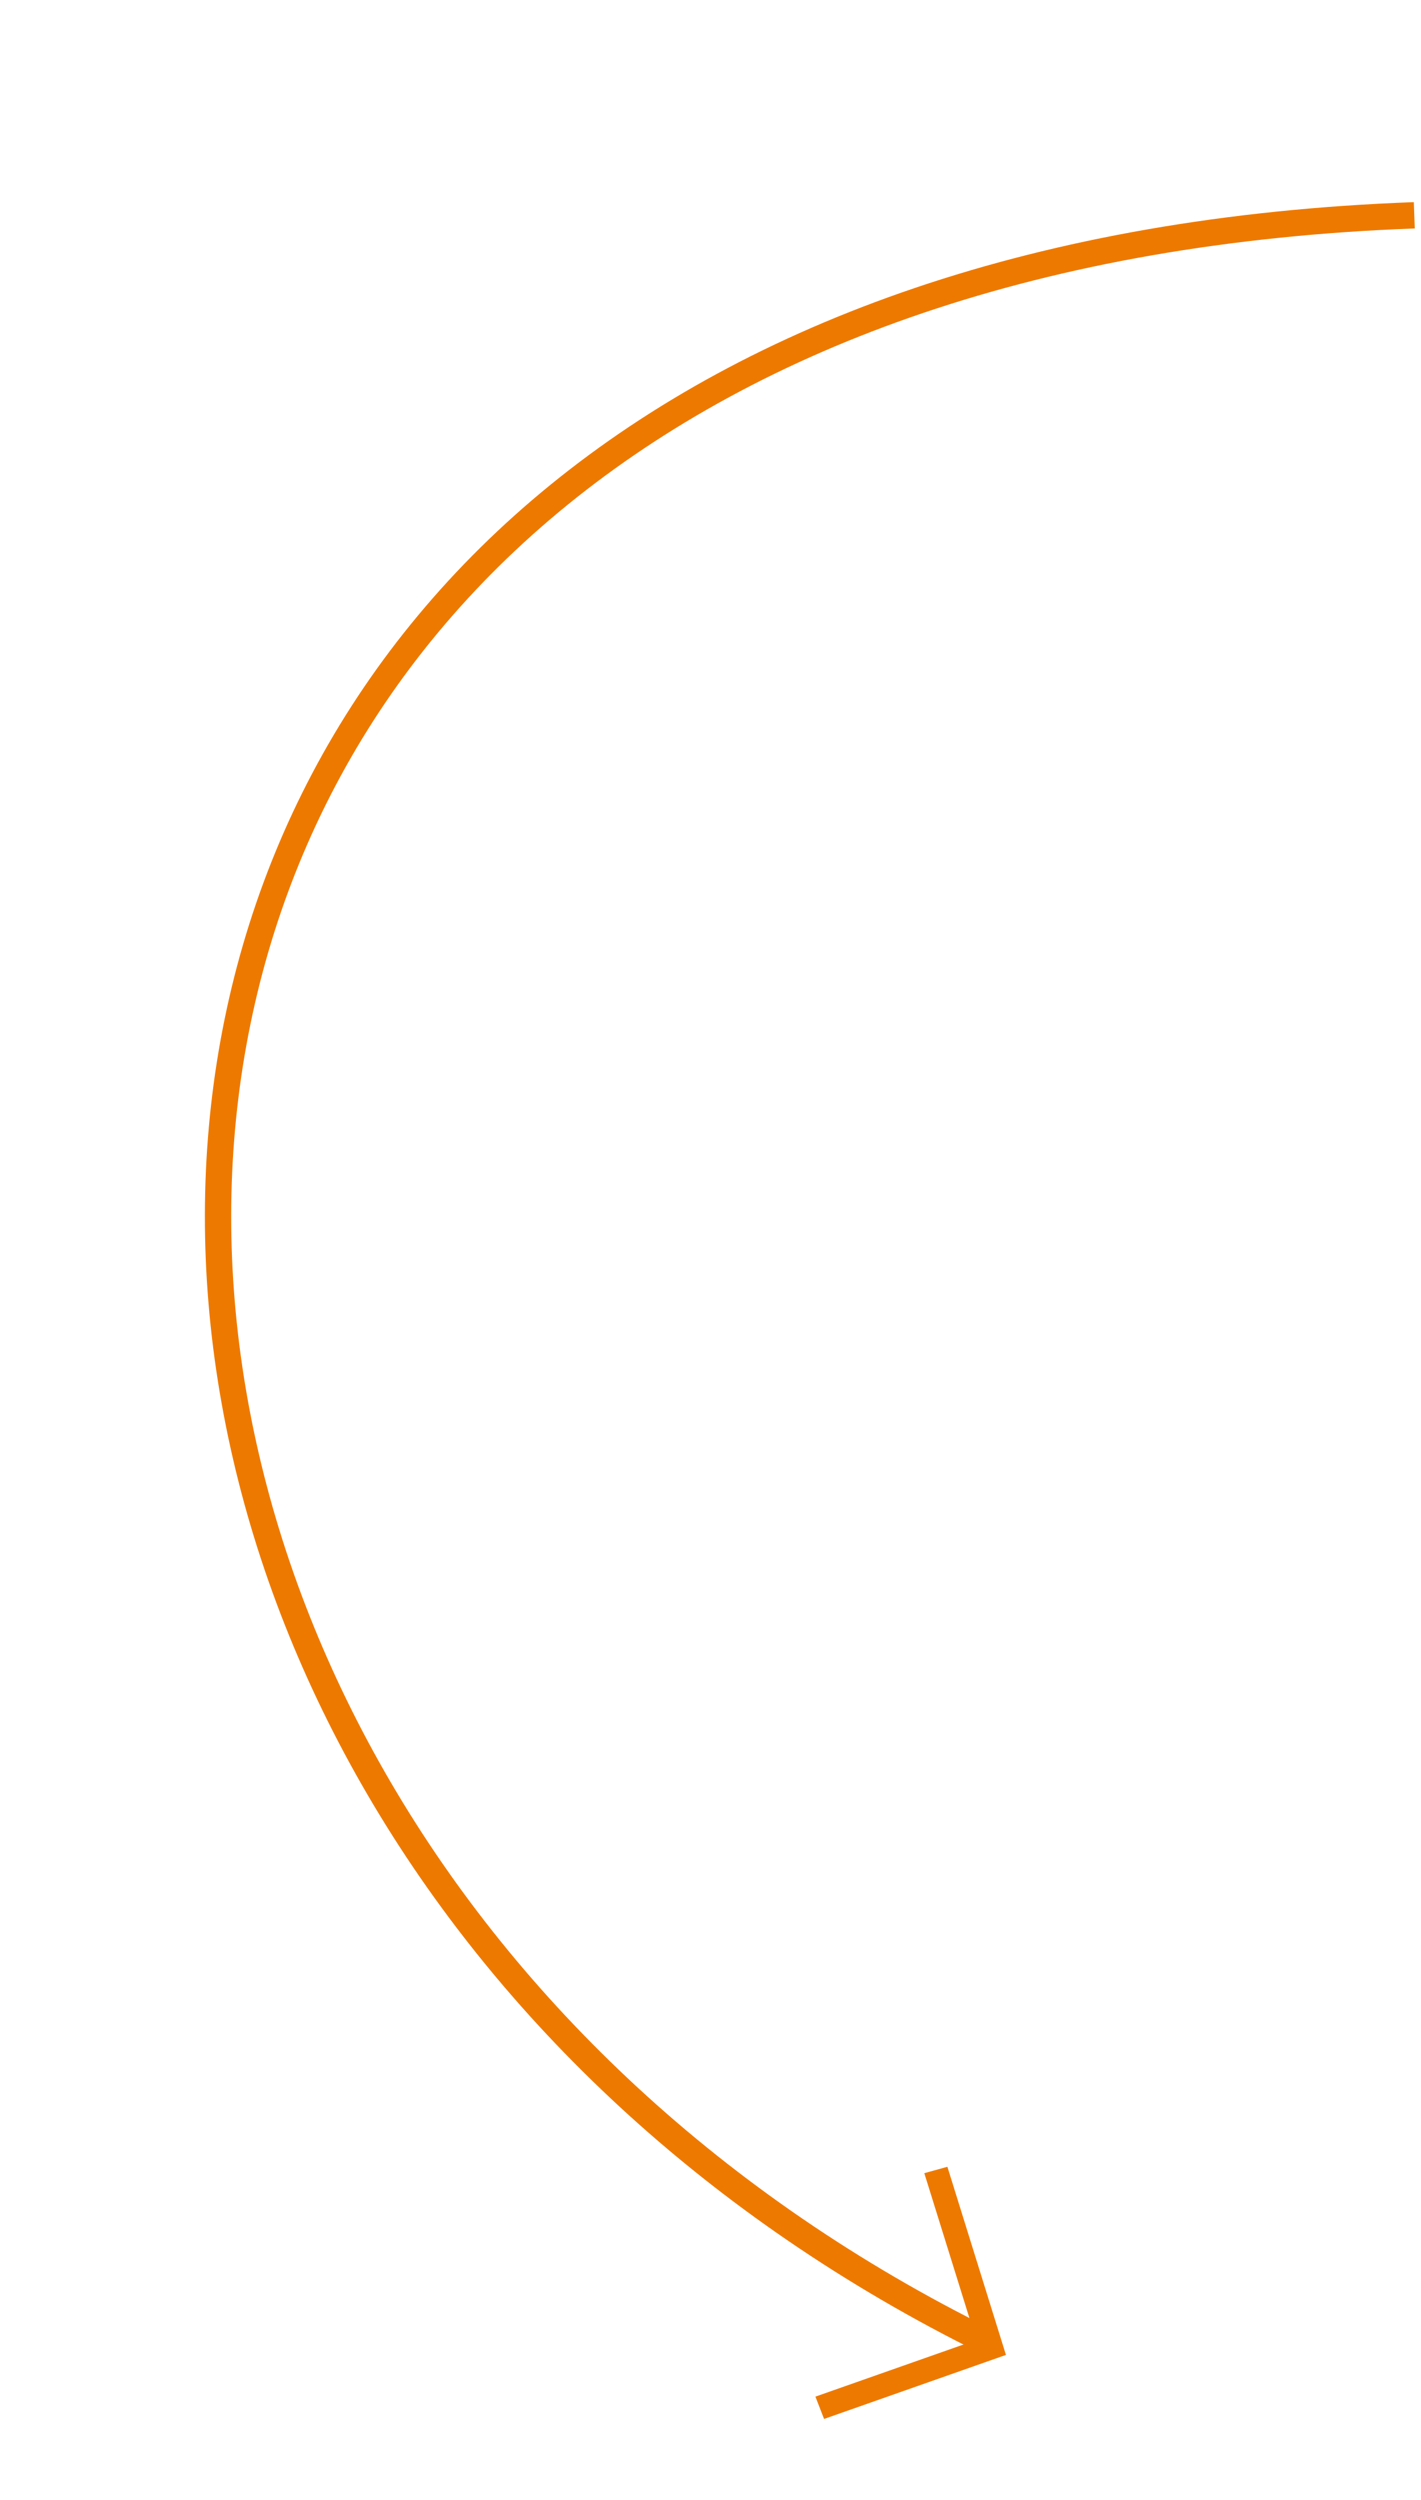 <?xml version="1.0" encoding="UTF-8"?> <svg xmlns="http://www.w3.org/2000/svg" width="54" height="95" viewBox="0 0 54 95" fill="none"> <path fill-rule="evenodd" clip-rule="evenodd" d="M36.002 82.335L38.227 89.484L31.316 91.917L30.987 91.069L37.099 88.918L35.125 82.578L36.002 82.335Z" fill="#EE7900"></path> <path d="M53.745 8.181C-3.36 10.28 -4.228 68.407 37.529 88.99" stroke="#EE7900"></path> </svg> 